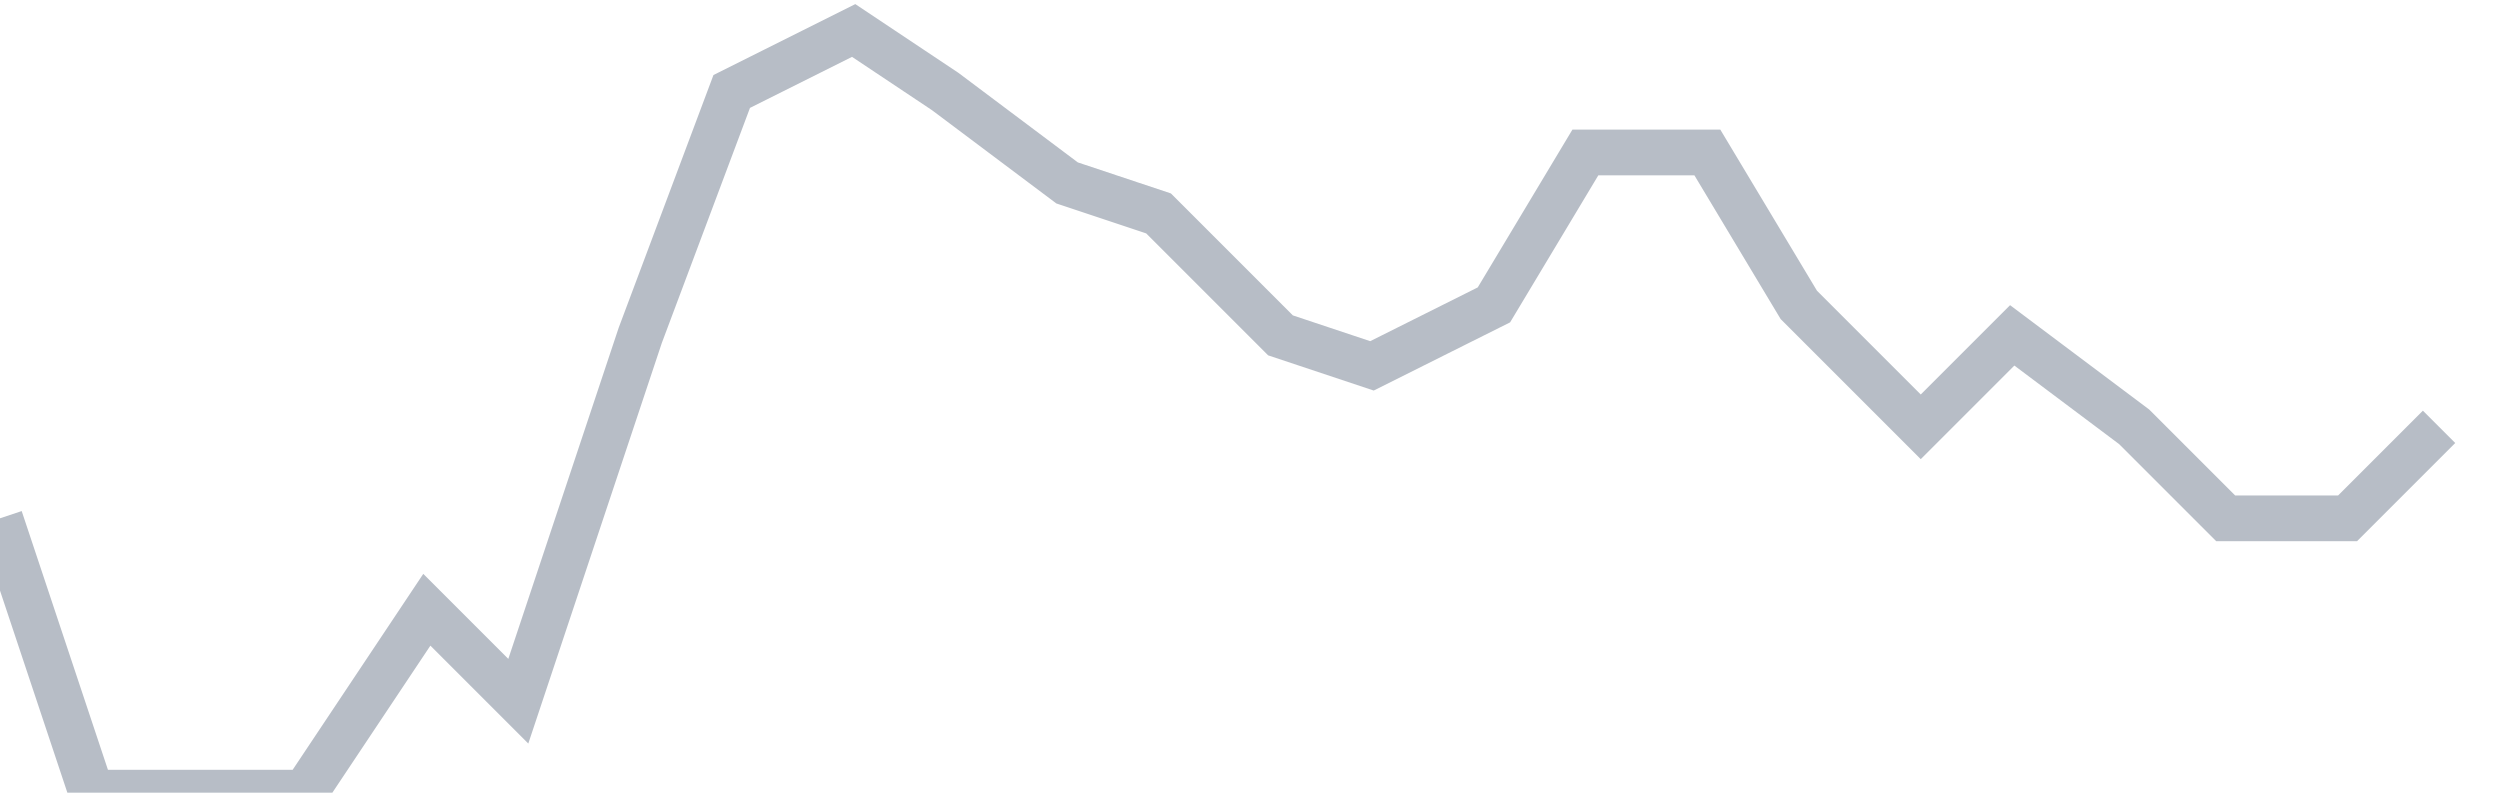 <svg width="82" height="26" fill="none" xmlns="http://www.w3.org/2000/svg"><path d="M0 17l3 9h7l4-6 3 3 4-12 3-8 4-2 3 2 4 3 3 1 4 4 3 1 4-2 3-5h4l3 5 4 4 3-3 4 3 3 3h4l3-3" stroke="#B7BDC6" stroke-width="1.5"/></svg>